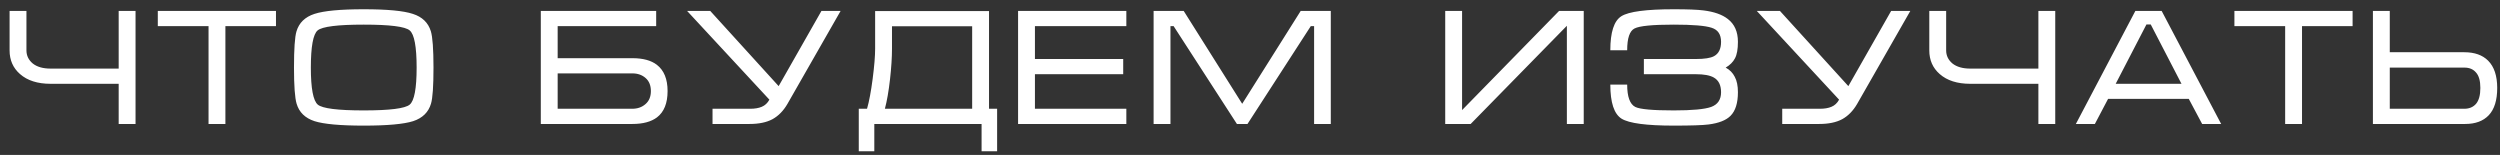<?xml version="1.0" encoding="UTF-8"?> <svg xmlns="http://www.w3.org/2000/svg" width="242" height="15" viewBox="0 0 242 15" fill="none"><rect x="0" y="0" width="242" height="15" fill="#333333" stroke="none"/><path d="M2.56 1.056V4.88C2.56 5.381 2.763 5.803 3.168 6.144C3.584 6.475 4.16 6.64 4.896 6.64H11.488V1.056H13.12V12H11.488V8.112H4.896C3.637 8.112 2.651 7.797 1.936 7.168C1.264 6.581 0.928 5.819 0.928 4.88V1.056H2.56ZM15.275 1.056H26.715V2.528H21.819V12H20.187V2.528H15.275V1.056ZM35.21 12.16C32.938 12.16 31.349 12.016 30.442 11.728C29.535 11.429 28.959 10.869 28.714 10.048C28.544 9.483 28.458 8.315 28.458 6.544C28.458 4.741 28.538 3.573 28.698 3.04C28.944 2.208 29.525 1.643 30.442 1.344C31.36 1.045 32.949 0.896 35.21 0.896C37.482 0.896 39.066 1.045 39.962 1.344C40.869 1.632 41.45 2.192 41.706 3.024C41.877 3.589 41.962 4.763 41.962 6.544C41.962 8.336 41.882 9.499 41.722 10.032C41.477 10.864 40.901 11.429 39.994 11.728C39.087 12.016 37.493 12.16 35.21 12.16ZM35.21 10.688C37.727 10.688 39.21 10.501 39.658 10.128C40.106 9.755 40.33 8.56 40.33 6.544C40.33 4.517 40.106 3.317 39.658 2.944C39.221 2.571 37.738 2.384 35.21 2.384C32.682 2.384 31.194 2.571 30.746 2.944C30.309 3.317 30.09 4.517 30.09 6.544C30.09 8.549 30.314 9.744 30.762 10.128C31.21 10.501 32.693 10.688 35.21 10.688ZM52.35 1.056H63.518V2.528H53.982V5.632H61.214C62.238 5.632 63.028 5.845 63.582 6.272C64.276 6.805 64.622 7.653 64.622 8.816C64.622 9.989 64.281 10.837 63.598 11.36C63.033 11.787 62.238 12 61.214 12H52.35V1.056ZM63.006 8.816C63.006 8.272 62.836 7.851 62.494 7.552C62.153 7.253 61.726 7.104 61.214 7.104H53.982V10.528H61.198C61.71 10.528 62.137 10.379 62.478 10.08C62.83 9.781 63.006 9.36 63.006 8.816ZM72.621 10.528C73.069 10.528 73.443 10.464 73.741 10.336C74.051 10.208 74.296 9.979 74.477 9.648L66.509 1.056H68.749L75.373 8.336L79.517 1.056H81.373L76.221 10.064C75.837 10.725 75.357 11.216 74.781 11.536C74.205 11.845 73.464 12 72.557 12H68.973V10.528H72.621ZM84.713 4.72V1.072H95.737V10.528H96.521V14.64H95.017V12H84.633V14.64H83.129V10.528H83.929C84.132 9.824 84.313 8.859 84.473 7.632C84.633 6.395 84.713 5.424 84.713 4.72ZM94.105 2.544H86.345V4.72C86.345 5.552 86.281 6.539 86.153 7.68C86.025 8.821 85.86 9.771 85.657 10.528H94.105V2.544ZM98.55 1.056H109.03V2.528H100.182V5.712H108.726V7.184H100.182V10.528H109.03V12H98.55V1.056ZM114.581 1.056L120.245 10.048L125.909 1.056H128.821V12H127.205V2.528H126.885L120.757 12H119.733L113.605 2.528H113.301V12H111.669V1.056H114.581ZM153.305 1.056V12H151.673V2.496L142.361 12H139.897V1.056H141.529V10.656L150.921 1.056H153.305ZM168.231 4.048C168.231 4.763 168.135 5.296 167.943 5.648C167.762 6 167.463 6.299 167.047 6.544C167.442 6.757 167.735 7.056 167.927 7.44C168.13 7.813 168.231 8.309 168.231 8.928C168.231 9.973 167.991 10.736 167.511 11.216C167.085 11.643 166.381 11.92 165.399 12.048C164.823 12.123 163.698 12.16 162.023 12.16C159.378 12.16 157.693 11.936 156.967 11.488C156.242 11.029 155.879 9.931 155.879 8.192H157.511C157.511 9.365 157.773 10.085 158.295 10.352C158.743 10.576 159.986 10.688 162.023 10.688C163.805 10.688 165.01 10.576 165.639 10.352C166.279 10.117 166.599 9.643 166.599 8.928C166.599 8.245 166.365 7.771 165.895 7.504C165.522 7.291 164.946 7.184 164.167 7.184H159.127V5.712H164.167C164.989 5.712 165.57 5.621 165.911 5.44C166.37 5.195 166.599 4.731 166.599 4.048C166.599 3.333 166.295 2.88 165.687 2.688C165.079 2.485 163.858 2.384 162.023 2.384C159.975 2.384 158.711 2.507 158.231 2.752C157.751 2.987 157.511 3.691 157.511 4.864H155.879C155.879 3.115 156.237 2.016 156.951 1.568C157.666 1.12 159.357 0.896 162.023 0.896C163.357 0.896 164.317 0.933 164.903 1.008C165.927 1.136 166.711 1.413 167.255 1.84C167.906 2.341 168.231 3.077 168.231 4.048ZM176.168 10.528C176.616 10.528 176.99 10.464 177.288 10.336C177.598 10.208 177.843 9.979 178.024 9.648L170.056 1.056H172.296L178.92 8.336L183.064 1.056H184.92L179.768 10.064C179.384 10.725 178.904 11.216 178.328 11.536C177.752 11.845 177.011 12 176.104 12H172.52V10.528H176.168ZM188.388 1.056V4.88C188.388 5.381 188.591 5.803 188.996 6.144C189.412 6.475 189.988 6.64 190.724 6.64H197.316V1.056H198.948V12H197.316V8.112H190.724C189.465 8.112 188.479 7.797 187.764 7.168C187.092 6.581 186.756 5.819 186.756 4.88V1.056H188.388ZM209.248 1.056L215.008 12H213.168L211.872 9.568H204.064L202.784 12H200.944L206.704 1.056H209.248ZM211.168 8.112L208.192 2.368H207.776L204.799 8.112H211.168ZM216.291 1.056H227.731V2.528H222.835V12H221.203V2.528H216.291V1.056ZM229.698 1.056H231.33V5.056H238.546C239.538 5.056 240.306 5.328 240.85 5.872C241.436 6.459 241.73 7.339 241.73 8.512C241.73 9.696 241.458 10.576 240.914 11.152C240.38 11.717 239.618 12 238.626 12H229.698V1.056ZM231.33 6.544V10.528H238.546C239.026 10.528 239.404 10.368 239.682 10.048C239.959 9.717 240.098 9.205 240.098 8.512C240.098 7.829 239.959 7.333 239.682 7.024C239.415 6.704 239.042 6.544 238.562 6.544H231.33Z" fill="white"></path></svg> 